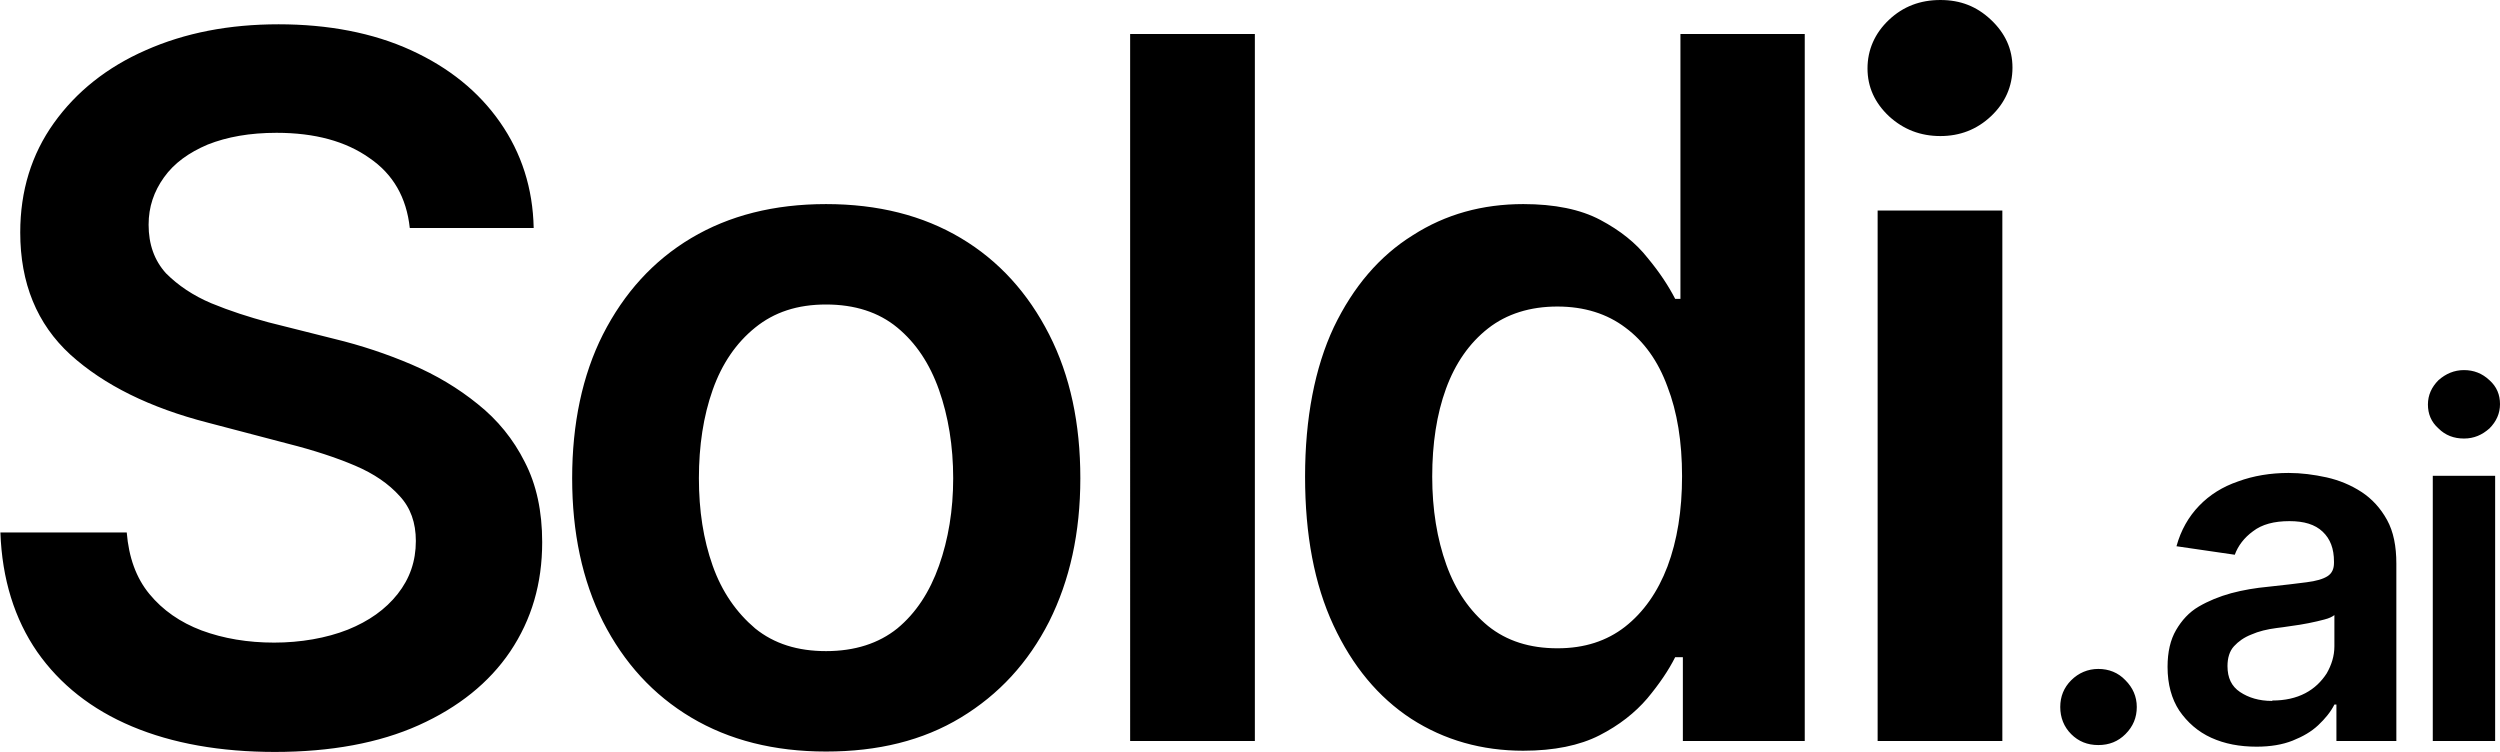 <?xml version="1.0" encoding="UTF-8"?><svg id="a" xmlns="http://www.w3.org/2000/svg" viewBox="0 0 61.74 18.57"><path d="M6.8,18.57c-1.36,0-2.54-.21-3.54-.63-1-.42-1.78-1.04-2.34-1.84-.56-.81-.87-1.8-.91-2.95h3.12c.05.61.23,1.12.56,1.52.33.4.76.7,1.29.9.54.2,1.14.3,1.79.3s1.29-.11,1.82-.32c.52-.21.93-.5,1.23-.88.3-.38.45-.81.45-1.31,0-.45-.13-.82-.4-1.11-.27-.3-.63-.55-1.1-.75s-1.02-.38-1.65-.54l-1.98-.52c-1.44-.37-2.57-.93-3.4-1.68-.83-.76-1.24-1.77-1.24-3.02,0-1.03.28-1.93.83-2.7.55-.77,1.31-1.38,2.27-1.8.97-.43,2.06-.64,3.28-.64s2.33.21,3.27.64c.94.43,1.67,1.02,2.2,1.78.53.76.81,1.63.83,2.61h-3.06c-.08-.75-.41-1.33-1-1.73-.58-.41-1.34-.62-2.29-.62-.66,0-1.22.1-1.7.29-.47.2-.83.46-1.08.81s-.38.73-.38,1.17c0,.48.14.88.43,1.2.3.3.67.55,1.12.74.46.19.93.34,1.41.47l1.63.41c.66.16,1.29.37,1.9.63.61.26,1.16.59,1.64.98.49.39.88.87,1.16,1.43.29.56.43,1.22.43,1.98,0,1.02-.26,1.91-.79,2.7-.52.77-1.28,1.38-2.26,1.82s-2.17.66-3.56.66ZM20.4,18.56c-1.28,0-2.39-.28-3.33-.84s-1.66-1.35-2.18-2.37c-.51-1.02-.76-2.2-.76-3.54s.25-2.54.76-3.55c.52-1.02,1.24-1.82,2.18-2.38s2.05-.84,3.33-.84,2.39.28,3.33.84,1.66,1.36,2.18,2.38c.52,1.02.77,2.2.77,3.55s-.26,2.52-.77,3.54c-.52,1.02-1.24,1.8-2.18,2.37s-2.05.84-3.33.84ZM20.4,16.08c.71,0,1.3-.19,1.76-.56.46-.38.8-.9,1.03-1.55.23-.65.35-1.37.35-2.16s-.12-1.53-.35-2.18c-.23-.65-.57-1.16-1.03-1.54-.46-.38-1.05-.57-1.76-.57s-1.28.19-1.75.57c-.47.38-.82.89-1.05,1.54-.23.65-.34,1.38-.34,2.18s.11,1.51.34,2.16c.23.65.59,1.16,1.05,1.55.47.38,1.05.56,1.75.56ZM30.99.84v17.46h-3.08V.84h3.08ZM37.62,18.54c-1.02,0-1.95-.26-2.77-.79-.81-.53-1.45-1.3-1.92-2.31-.47-1.01-.7-2.23-.7-3.67s.24-2.69.71-3.69c.48-1,1.13-1.76,1.95-2.27.81-.52,1.72-.77,2.73-.77.77,0,1.41.13,1.9.39.49.26.88.57,1.17.94.3.36.52.7.68,1.01h.13V.84h3.07v17.46h-3.01v-2.07h-.19c-.16.32-.39.66-.69,1.02-.3.35-.69.66-1.18.91-.49.25-1.12.38-1.88.38ZM38.47,16.01c.66,0,1.21-.18,1.66-.53.46-.36.81-.86,1.05-1.49.24-.64.36-1.38.36-2.23s-.12-1.59-.36-2.21c-.23-.63-.58-1.12-1.04-1.46-.45-.34-1.01-.52-1.68-.52s-1.25.18-1.71.54c-.46.36-.81.86-1.04,1.49-.23.63-.34,1.36-.34,2.17s.12,1.54.35,2.18c.23.64.58,1.14,1.03,1.51.46.37,1.03.55,1.71.55ZM46.37,18.3V5.2h3.08v13.1h-3.08ZM47.92,3.36c-.49,0-.91-.16-1.27-.49-.35-.33-.53-.72-.53-1.18s.18-.87.53-1.2c.35-.33.77-.49,1.27-.49s.9.16,1.25.49c.35.33.53.72.53,1.18s-.18.87-.53,1.2c-.35.33-.77.49-1.25.49ZM51.82,18.4c-.27,0-.49-.09-.67-.27-.18-.18-.27-.41-.27-.67s.09-.48.27-.66c.18-.18.41-.28.67-.28s.49.09.67.28c.18.18.28.4.28.66s-.09.48-.28.67c-.18.18-.4.27-.67.27ZM55.73,18.44c-.42,0-.79-.07-1.12-.22-.33-.15-.59-.38-.79-.67-.19-.29-.29-.65-.29-1.08,0-.37.07-.67.21-.91.14-.24.32-.44.56-.58.24-.14.51-.25.8-.33.3-.08.6-.13.92-.16.39-.04.7-.08.94-.11.24-.03.41-.08.52-.15.11-.07.16-.18.16-.33v-.03c0-.32-.09-.56-.28-.74-.19-.18-.46-.26-.82-.26-.38,0-.68.08-.9.25-.22.16-.37.36-.45.58l-1.44-.21c.11-.4.3-.73.56-1,.26-.27.58-.47.96-.6.38-.14.8-.21,1.25-.21.31,0,.62.04.94.11.31.07.6.19.86.36s.47.4.63.69c.16.29.23.65.23,1.08v4.38h-1.48v-.9h-.05c-.09.18-.23.35-.4.51-.17.16-.38.28-.63.38-.25.1-.55.15-.89.15ZM56.12,17.3c.31,0,.58-.06.81-.18.23-.12.4-.29.53-.49.12-.21.19-.43.19-.67v-.77c-.05.04-.13.08-.25.11-.11.03-.24.06-.39.09-.14.03-.29.05-.43.07-.14.02-.26.04-.36.05-.23.03-.44.08-.62.16-.18.07-.32.17-.43.29-.11.12-.16.29-.16.49,0,.29.1.5.31.64.21.14.47.22.79.22ZM60.08,18.3v-6.55h1.54v6.55h-1.54ZM60.85,10.83c-.25,0-.46-.08-.63-.25-.18-.16-.26-.36-.26-.59s.09-.43.26-.6c.18-.16.39-.25.63-.25s.45.08.63.25c.18.16.26.36.26.59s-.09.43-.26.6c-.18.16-.38.25-.63.25Z"/></svg>